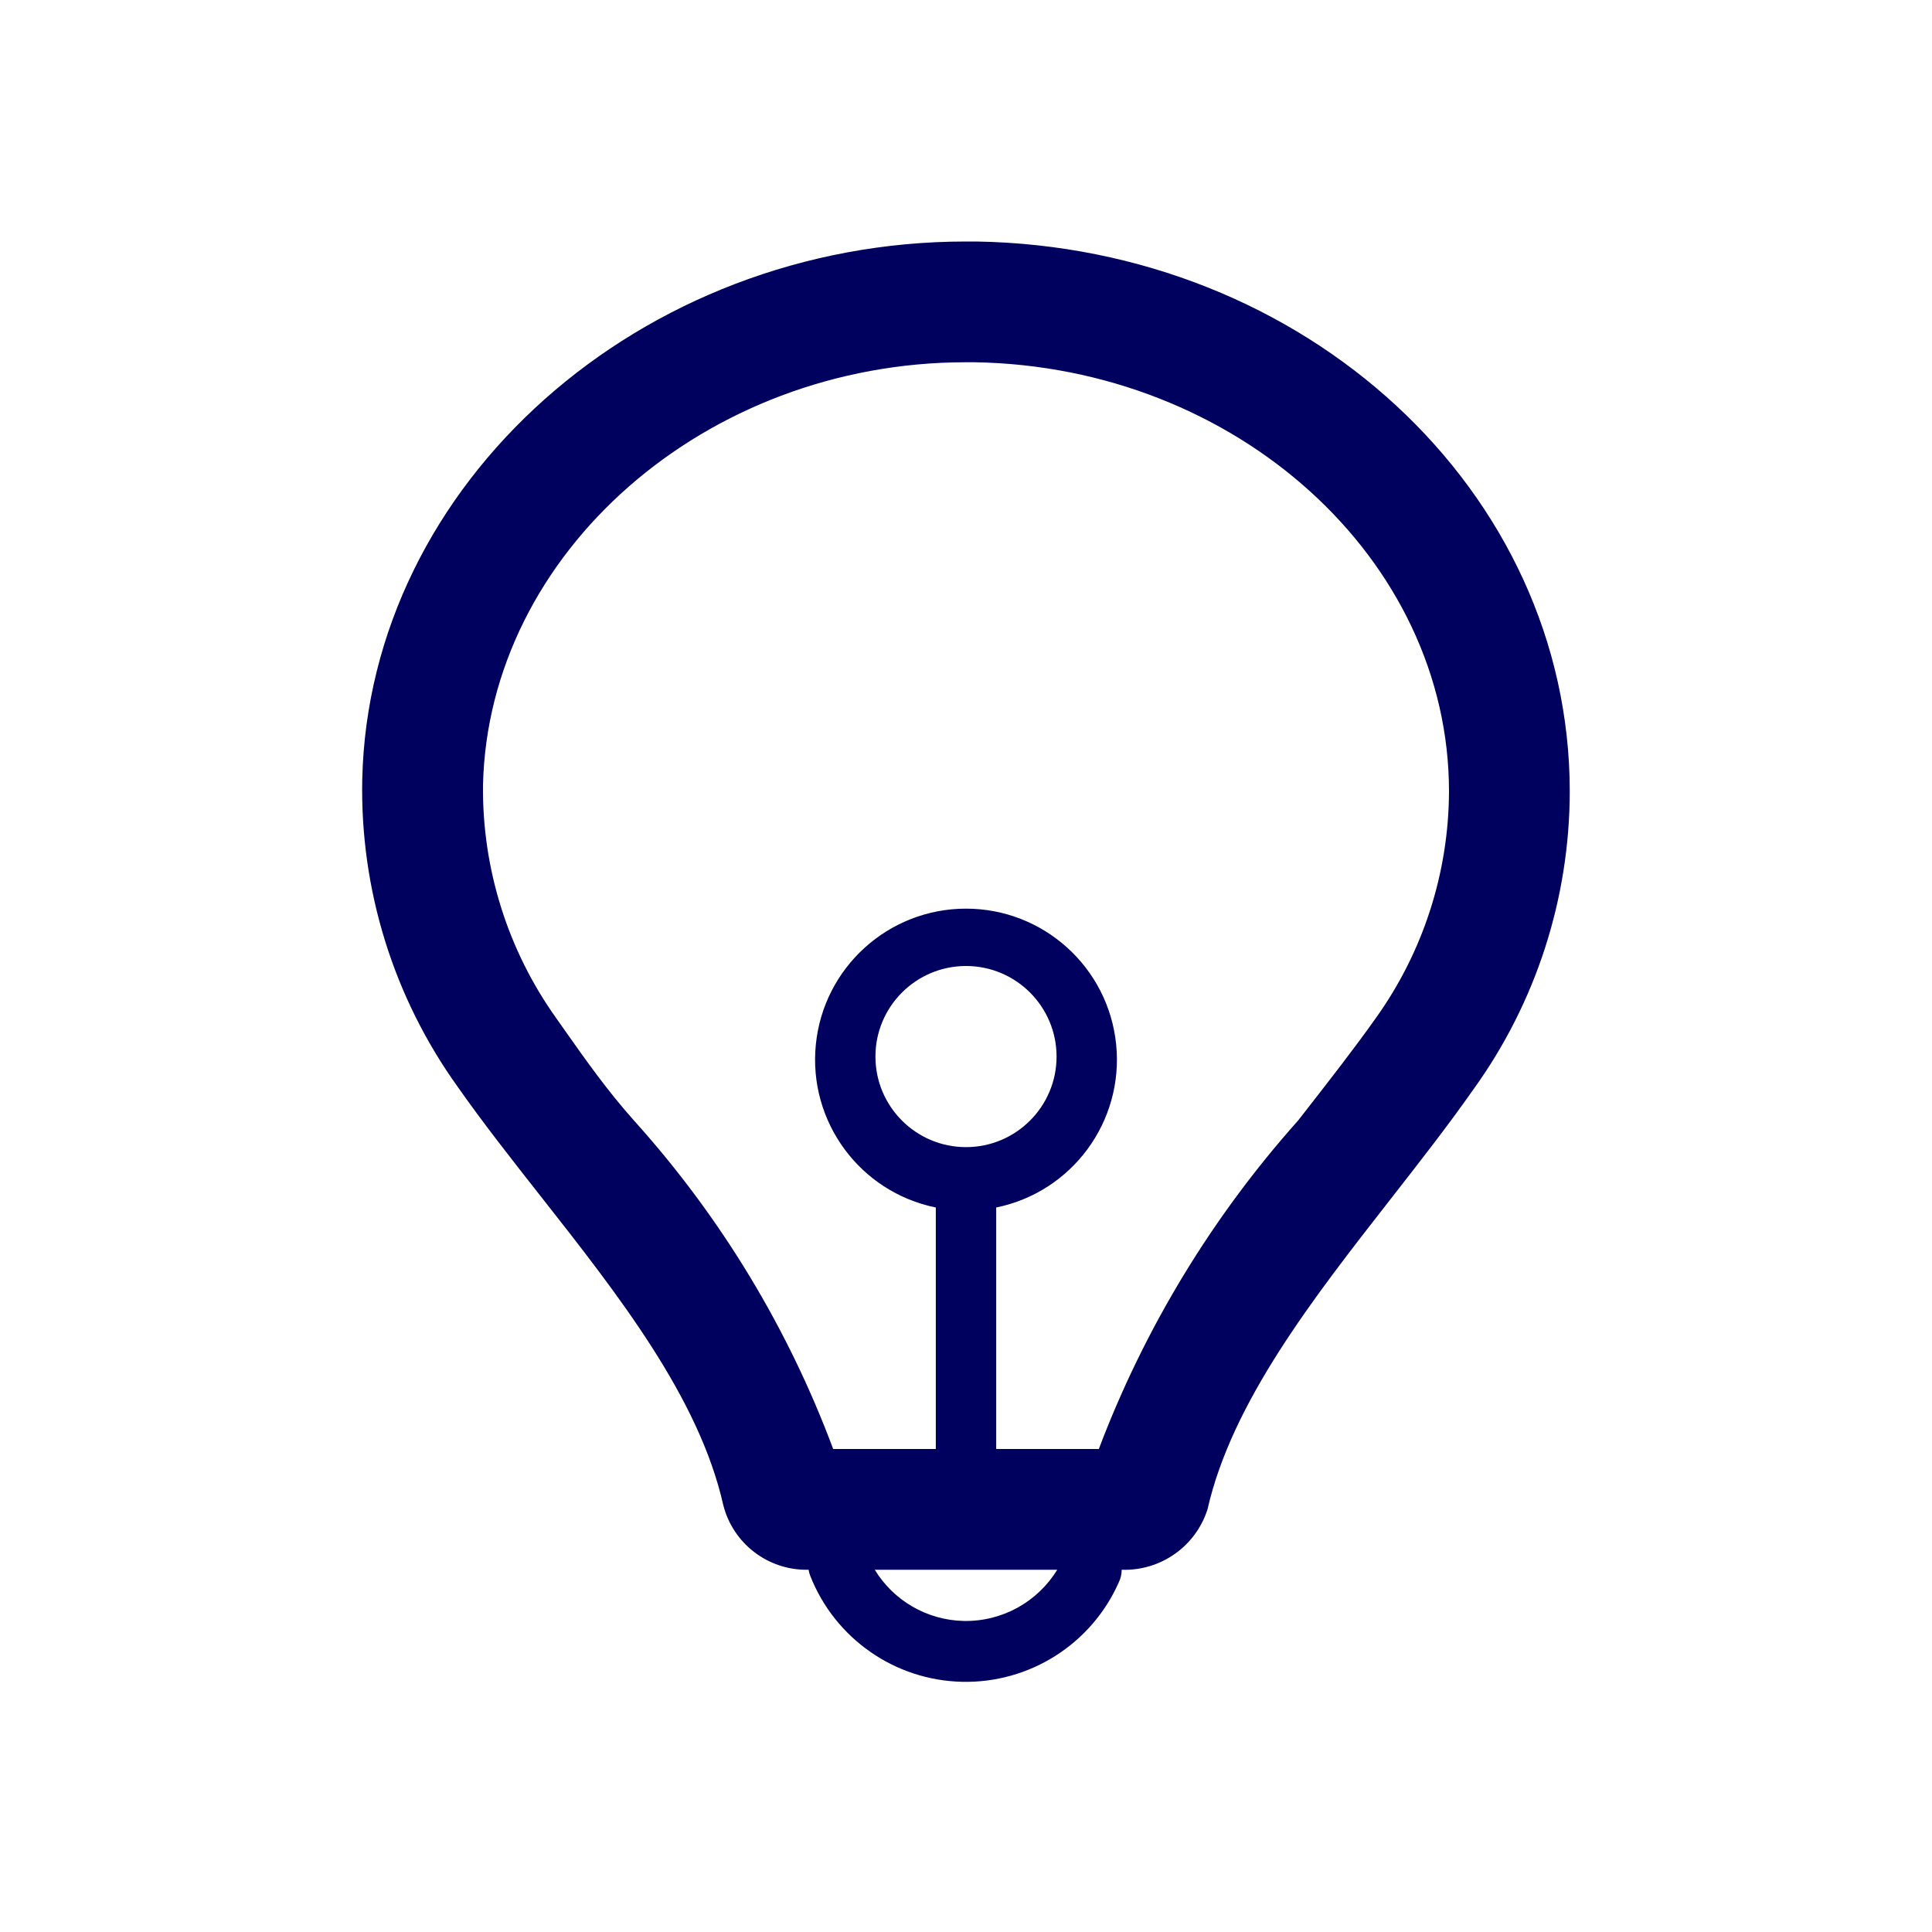 <svg width="32" height="32" viewBox="0 0 32 32" fill="none" xmlns="http://www.w3.org/2000/svg">
<path fill-rule="evenodd" clip-rule="evenodd" d="M26 13.11C26 8.13 21.62 4.09 16.17 4H16C10.61 4 6.11 8 6 12.91C5.963 14.733 6.517 16.518 7.58 18C7.999 18.597 8.473 19.2 8.952 19.809L8.952 19.809C10.246 21.454 11.579 23.15 11.98 24.93C12.142 25.568 12.722 26.011 13.38 26H13.393C13.398 26.034 13.407 26.067 13.42 26.1C13.829 27.14 14.822 27.832 15.938 27.856C17.055 27.88 18.077 27.231 18.53 26.21C18.562 26.144 18.578 26.072 18.579 26H18.58C19.224 26.022 19.804 25.613 20 25C20.403 23.225 21.749 21.503 23.049 19.84C23.521 19.235 23.987 18.639 24.4 18.05C25.439 16.612 25.998 14.884 26 13.11ZM17.511 26H14.489C14.799 26.509 15.351 26.835 15.962 26.848C16.598 26.861 17.185 26.533 17.511 26ZM17.5 17.5C17.5 18.328 16.828 19 16 19C15.172 19 14.5 18.328 14.5 17.5C14.5 16.672 15.172 16 16 16C16.828 16 17.5 16.672 17.5 17.5ZM22.79 16.86C23.572 15.766 23.995 14.455 24 13.11C24 9.26 20.48 6.07 16.14 6H16C11.68 6 8.09 9.16 8 13C7.984 14.382 8.408 15.734 9.21 16.86C9.26 16.93 9.31 17.001 9.36 17.073C9.704 17.561 10.065 18.073 10.51 18.57C11.938 20.157 13.054 22 13.8 24H15.5V20C14.242 19.743 13.384 18.576 13.513 17.299C13.642 16.022 14.717 15.05 16 15.05C17.283 15.05 18.358 16.022 18.487 17.299C18.616 18.576 17.758 19.743 16.5 20V24H18.2C18.957 22 20.076 20.156 21.5 18.56L21.603 18.428C22.025 17.887 22.429 17.369 22.79 16.86Z" fill="#00005E"/>
</svg>
